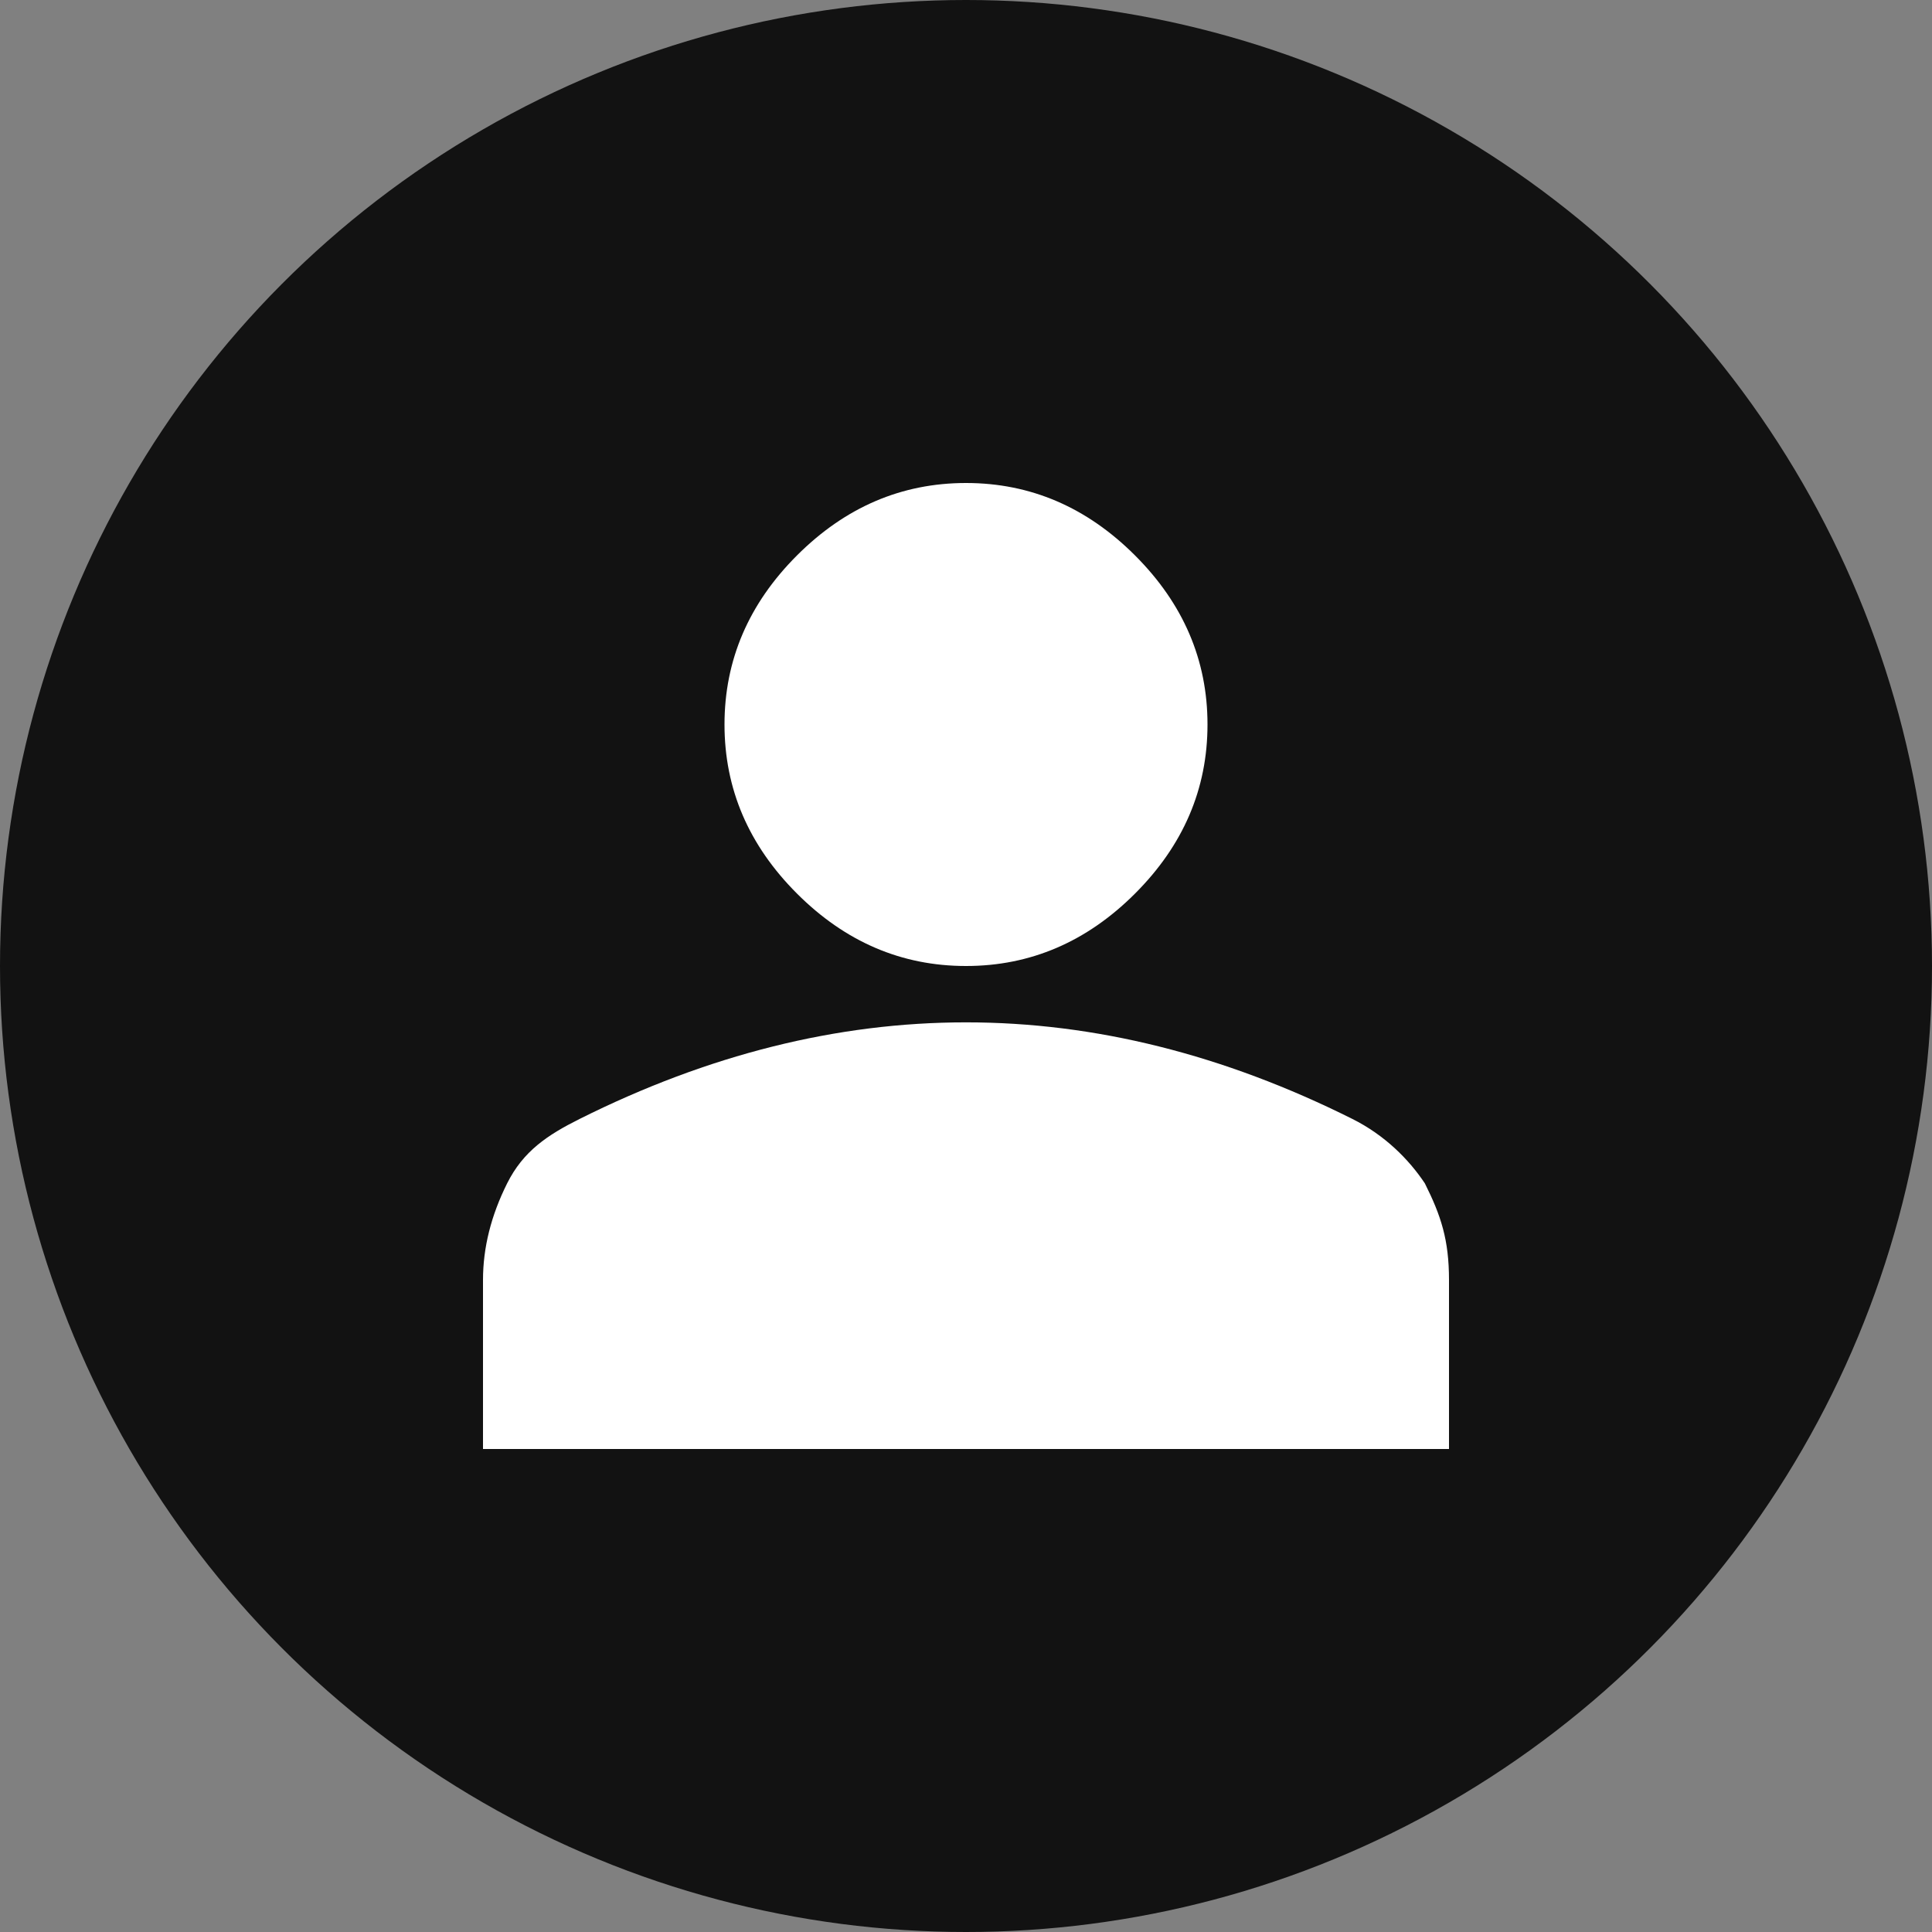 <?xml version="1.0" encoding="utf-8"?>
<!-- Generator: Adobe Illustrator 28.2.0, SVG Export Plug-In . SVG Version: 6.00 Build 0)  -->
<svg version="1.1" xmlns="http://www.w3.org/2000/svg" xmlns:xlink="http://www.w3.org/1999/xlink" x="0px" y="0px"
	 viewBox="0 0 24 24" style="enable-background:new 0 0 24 24;" xml:space="preserve">
<rect x="0" y="0" width="24" height="24" fill="#808080" stroke="none"/>
<style type="text/css">
	.st0{fill:#121212;}
	.st1{fill:#FFFFFF;}
</style>
<g id="Laag_2">
	<circle class="st0" cx="12" cy="12" r="12"/>
</g>
<g id="Laag_1">
	<path class="st1" d="M12,12c-0.8,0-1.5-0.3-2.1-0.9C9.3,10.5,9,9.8,9,9s0.3-1.5,0.9-2.1C10.5,6.3,11.2,6,12,6s1.5,0.3,2.1,0.9
		S15,8.2,15,9s-0.3,1.5-0.9,2.1C13.5,11.7,12.8,12,12,12z M6,18v-2.1c0-0.4,0.1-0.8,0.3-1.2c0.2-0.4,0.5-0.6,0.9-0.8
		C8,13.5,8.8,13.2,9.6,13c0.8-0.2,1.6-0.3,2.4-0.3s1.6,0.1,2.4,0.3c0.8,0.2,1.6,0.5,2.4,0.9c0.4,0.2,0.7,0.5,0.9,0.8
		c0.2,0.4,0.3,0.7,0.3,1.2V18H6z"/>
</g>
<g id="Laag_4">
</g>
</svg>
